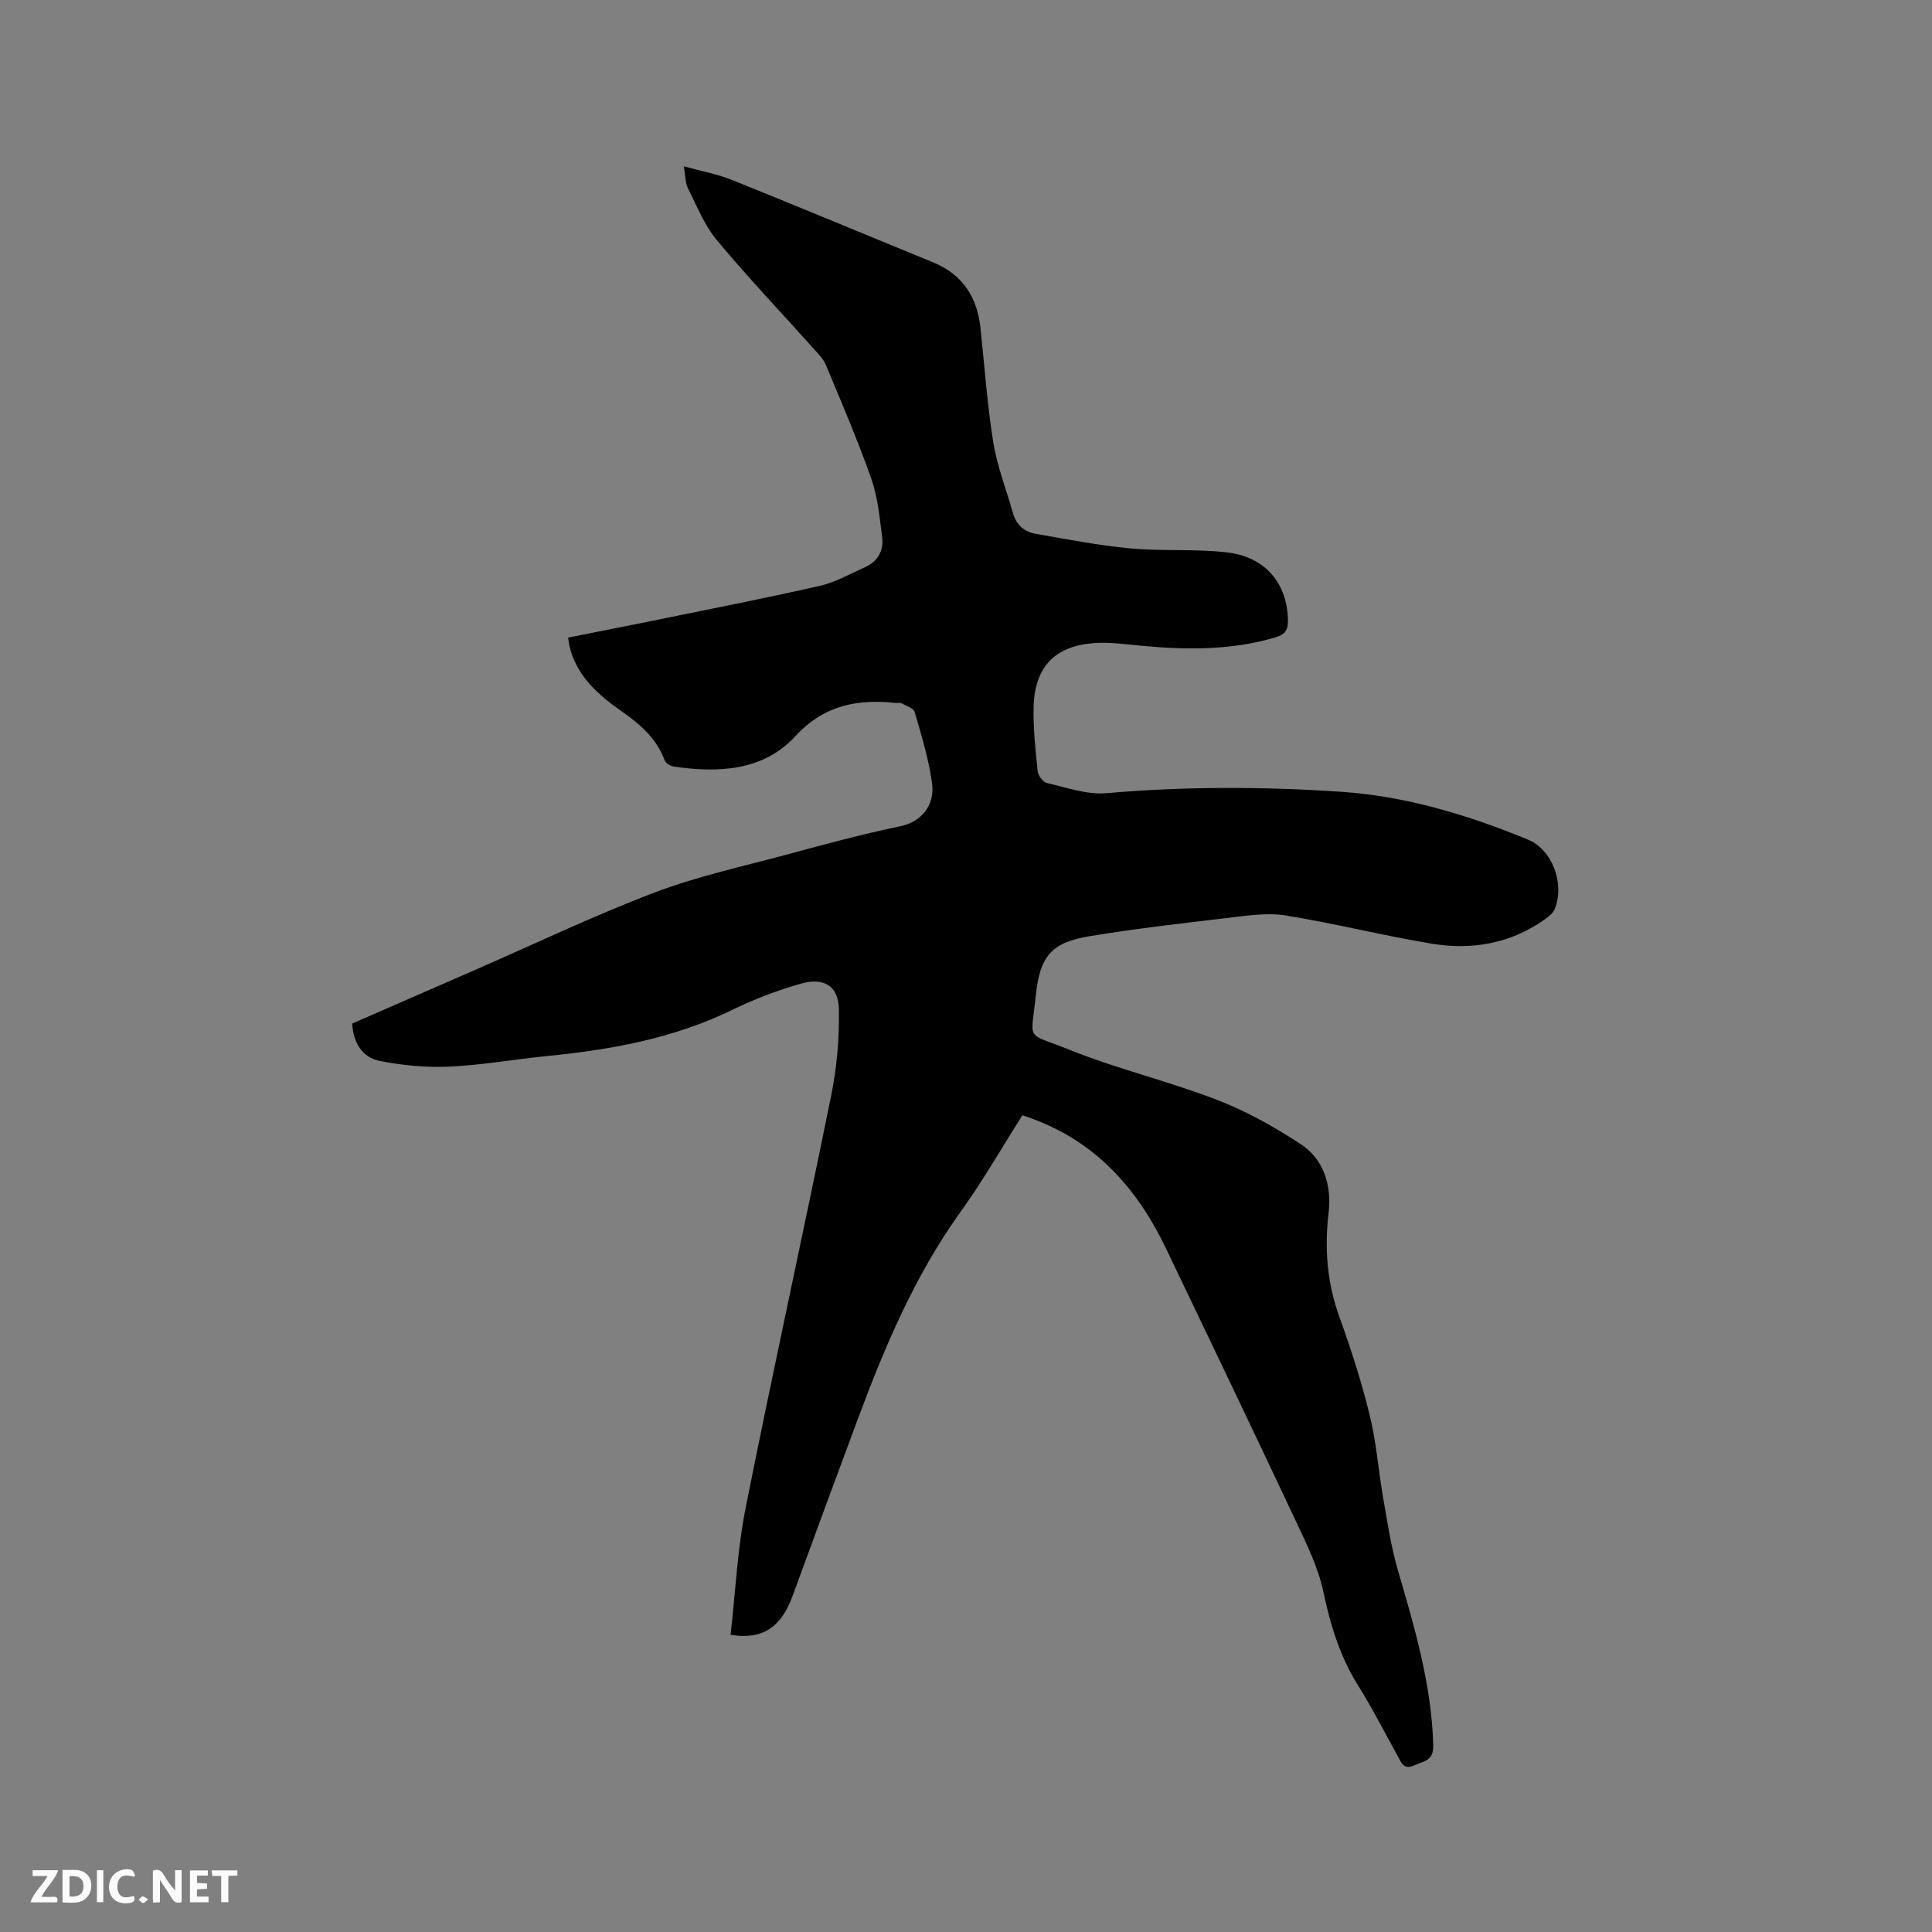 <svg enable-background="new 0 0 400 400" viewBox="0 0 400 400" xmlns="http://www.w3.org/2000/svg"><rect x="0" y="0" width="400" height="400" fill="#808080" stroke="none"/><path d="m211.67 230.91c-4.19 6.6-8.14 13.52-12.77 19.95-9.51 13.23-15.74 28-21.36 43.11-4.5 12.1-8.98 24.21-13.4 36.34-2.41 6.61-6.24 9.25-12.88 8.16 1-8.77 1.4-17.69 3.13-26.35 5.66-28.45 11.92-56.78 17.68-85.21 1.19-5.85 1.72-11.95 1.62-17.91-.09-4.86-3.05-6.71-7.89-5.34-4.86 1.38-9.66 3.22-14.21 5.43-12.13 5.91-25.07 8.24-38.32 9.55-6.75.67-13.46 1.88-20.22 2.19-4.78.22-9.7-.25-14.4-1.17-3.6-.71-5.5-3.68-5.74-7.74 8.53-3.72 17.05-7.44 25.57-11.16 12.32-5.38 24.48-11.2 37.03-15.97 8.86-3.37 18.23-5.4 27.42-7.87 7.77-2.09 15.54-4.22 23.42-5.84 4.29-.88 7.27-4.24 6.62-8.94-.68-4.98-2.19-9.87-3.6-14.73-.24-.82-1.8-1.27-2.78-1.83-.24-.14-.63.01-.94-.03-8.03-.85-14.94.33-21 6.89-6.64 7.19-15.93 7.63-25.19 6.26-.69-.1-1.64-.71-1.86-1.3-1.67-4.53-5.09-7.47-8.86-10.11-4.95-3.46-9.37-7.33-10.85-13.55-.1-.41-.13-.83-.26-1.74 6.2-1.23 12.4-2.43 18.59-3.7 11.2-2.29 22.42-4.48 33.56-7.02 3.24-.74 6.27-2.49 9.35-3.87 2.63-1.18 3.86-3.43 3.51-6.18-.52-4.07-.9-8.28-2.24-12.1-2.81-7.98-6.16-15.77-9.42-23.59-.55-1.31-1.68-2.4-2.66-3.5-6.64-7.42-13.52-14.65-19.89-22.3-2.58-3.1-4.15-7.08-5.99-10.75-.57-1.14-.52-2.6-.86-4.55 3.69 1.02 6.93 1.59 9.91 2.79 13.93 5.6 27.78 11.39 41.68 17.08 6.12 2.51 9.15 7.19 9.83 13.6.84 7.9 1.39 15.85 2.65 23.68.8 4.96 2.7 9.75 4.06 14.62.67 2.4 2.32 3.88 4.63 4.29 6.53 1.15 13.07 2.42 19.67 3.04 6.63.62 13.37.06 19.97.82 8.11.94 12.57 6.51 12.68 14.15.03 2.16-.83 2.93-2.69 3.48-9.02 2.65-18.18 2.58-27.41 1.73-3.36-.31-6.77-.82-10.11-.57-8.11.62-12.24 4.99-12.45 13.18-.11 4.43.38 8.89.83 13.31.09.91 1.1 2.28 1.91 2.47 4.07.93 8.29 2.46 12.32 2.11 16.21-1.41 32.42-1.38 48.6-.29 13.4.9 26.22 4.78 38.62 9.87 5.12 2.1 7.69 9.03 5.63 14.36-.34.89-1.3 1.63-2.13 2.22-7.05 4.99-15.04 6.37-23.33 5-10.13-1.67-20.11-4.21-30.24-5.84-3.85-.62-7.96.03-11.9.49-9.57 1.12-19.15 2.23-28.66 3.79-7.98 1.31-10.34 4.13-11.19 12.25-1.03 9.84-2.24 7.57 6.83 11.22 9.99 4.02 20.57 6.54 30.63 10.4 6.05 2.32 11.85 5.58 17.3 9.13 4.9 3.2 6.51 8.63 5.85 14.28-.87 7.41-.32 14.5 2.24 21.56 2.41 6.66 4.58 13.45 6.27 20.33 1.38 5.62 1.8 11.47 2.8 17.19.87 4.98 1.61 10.01 3.02 14.85 3.47 11.91 7 23.75 7.34 36.32.09 3.3-2.06 3.28-3.96 4.15-2.25 1.03-2.7-.68-3.46-2.04-2.67-4.81-5.16-9.75-8.08-14.4-3.79-6.02-5.78-12.54-7.24-19.46-1.05-4.98-3.39-9.74-5.58-14.4-8.92-18.97-17.98-37.87-27.04-56.78-6.21-12.91-15.23-22.87-29.71-27.51z" fill="#000001"/><g fill="#fafbfa"><path d="m37.59 393.81c-.92.31-1.52.05-2-.78-.7-1.2-1.52-2.34-2.47-3.78v4.59c-.55.03-.95.05-1.41.07-.03-.37-.06-.64-.06-.91 0-1.91 0-3.81 0-5.7 1.13-.41 1.77-.03 2.29.91.62 1.11 1.38 2.14 2.31 3.19v-4.2h1.35v6.61z"/><path d="m12.94 393.88v-6.75c1.9.19 3.93-.54 5.37 1.29.8 1.01.78 2.88.03 3.97-1.37 1.97-3.4 1.51-5.4 1.49m1.45-1.22c2.04.12 2.92-.58 2.89-2.21-.03-1.51-.98-2.19-2.89-2z"/><path d="m11.81 393.87h-5.49c.68-2.18 2.47-3.48 3.51-5.45h-3.08v-1.21h5.29c-.71 2.13-2.44 3.48-3.47 5.51.86 0 1.63.04 2.39-.01.79-.05 1.14.21.85 1.16"/><path d="m39.33 393.86v-6.61h3.7v1.07h-2.22v1.52c.68.04 1.34.09 2.07.13v1.07c-.72.05-1.38.09-2.1.14v1.48h2.4v1.19h-3.85z"/><path d="m27.71 388.56c-1.15-.3-2.46-.61-3.1.64-.37.73-.41 1.93-.06 2.67.63 1.35 1.99.93 3.17.68.35.94-.01 1.32-.93 1.46-1.62.25-3.05-.27-3.76-1.48-.73-1.24-.6-3.03.31-4.17.88-1.11 2.71-1.7 4-1.16.32.13.44.74.65 1.12-.1.08-.19.16-.28.24"/><path d="m49.15 387.24v1.07c-.59.02-1.17.05-1.87.08v5.44h-1.48v-5.44h-1.85c-.05-.4-.08-.73-.13-1.15z"/><path d="m20.06 387.21h1.33v6.62h-1.33z"/><path d="m30.68 393.25c-.49.38-.8.79-1.05.76-.32-.05-.6-.45-.9-.7.26-.24.51-.64.8-.67.29-.04.62.3 1.15.61"/></g></svg>